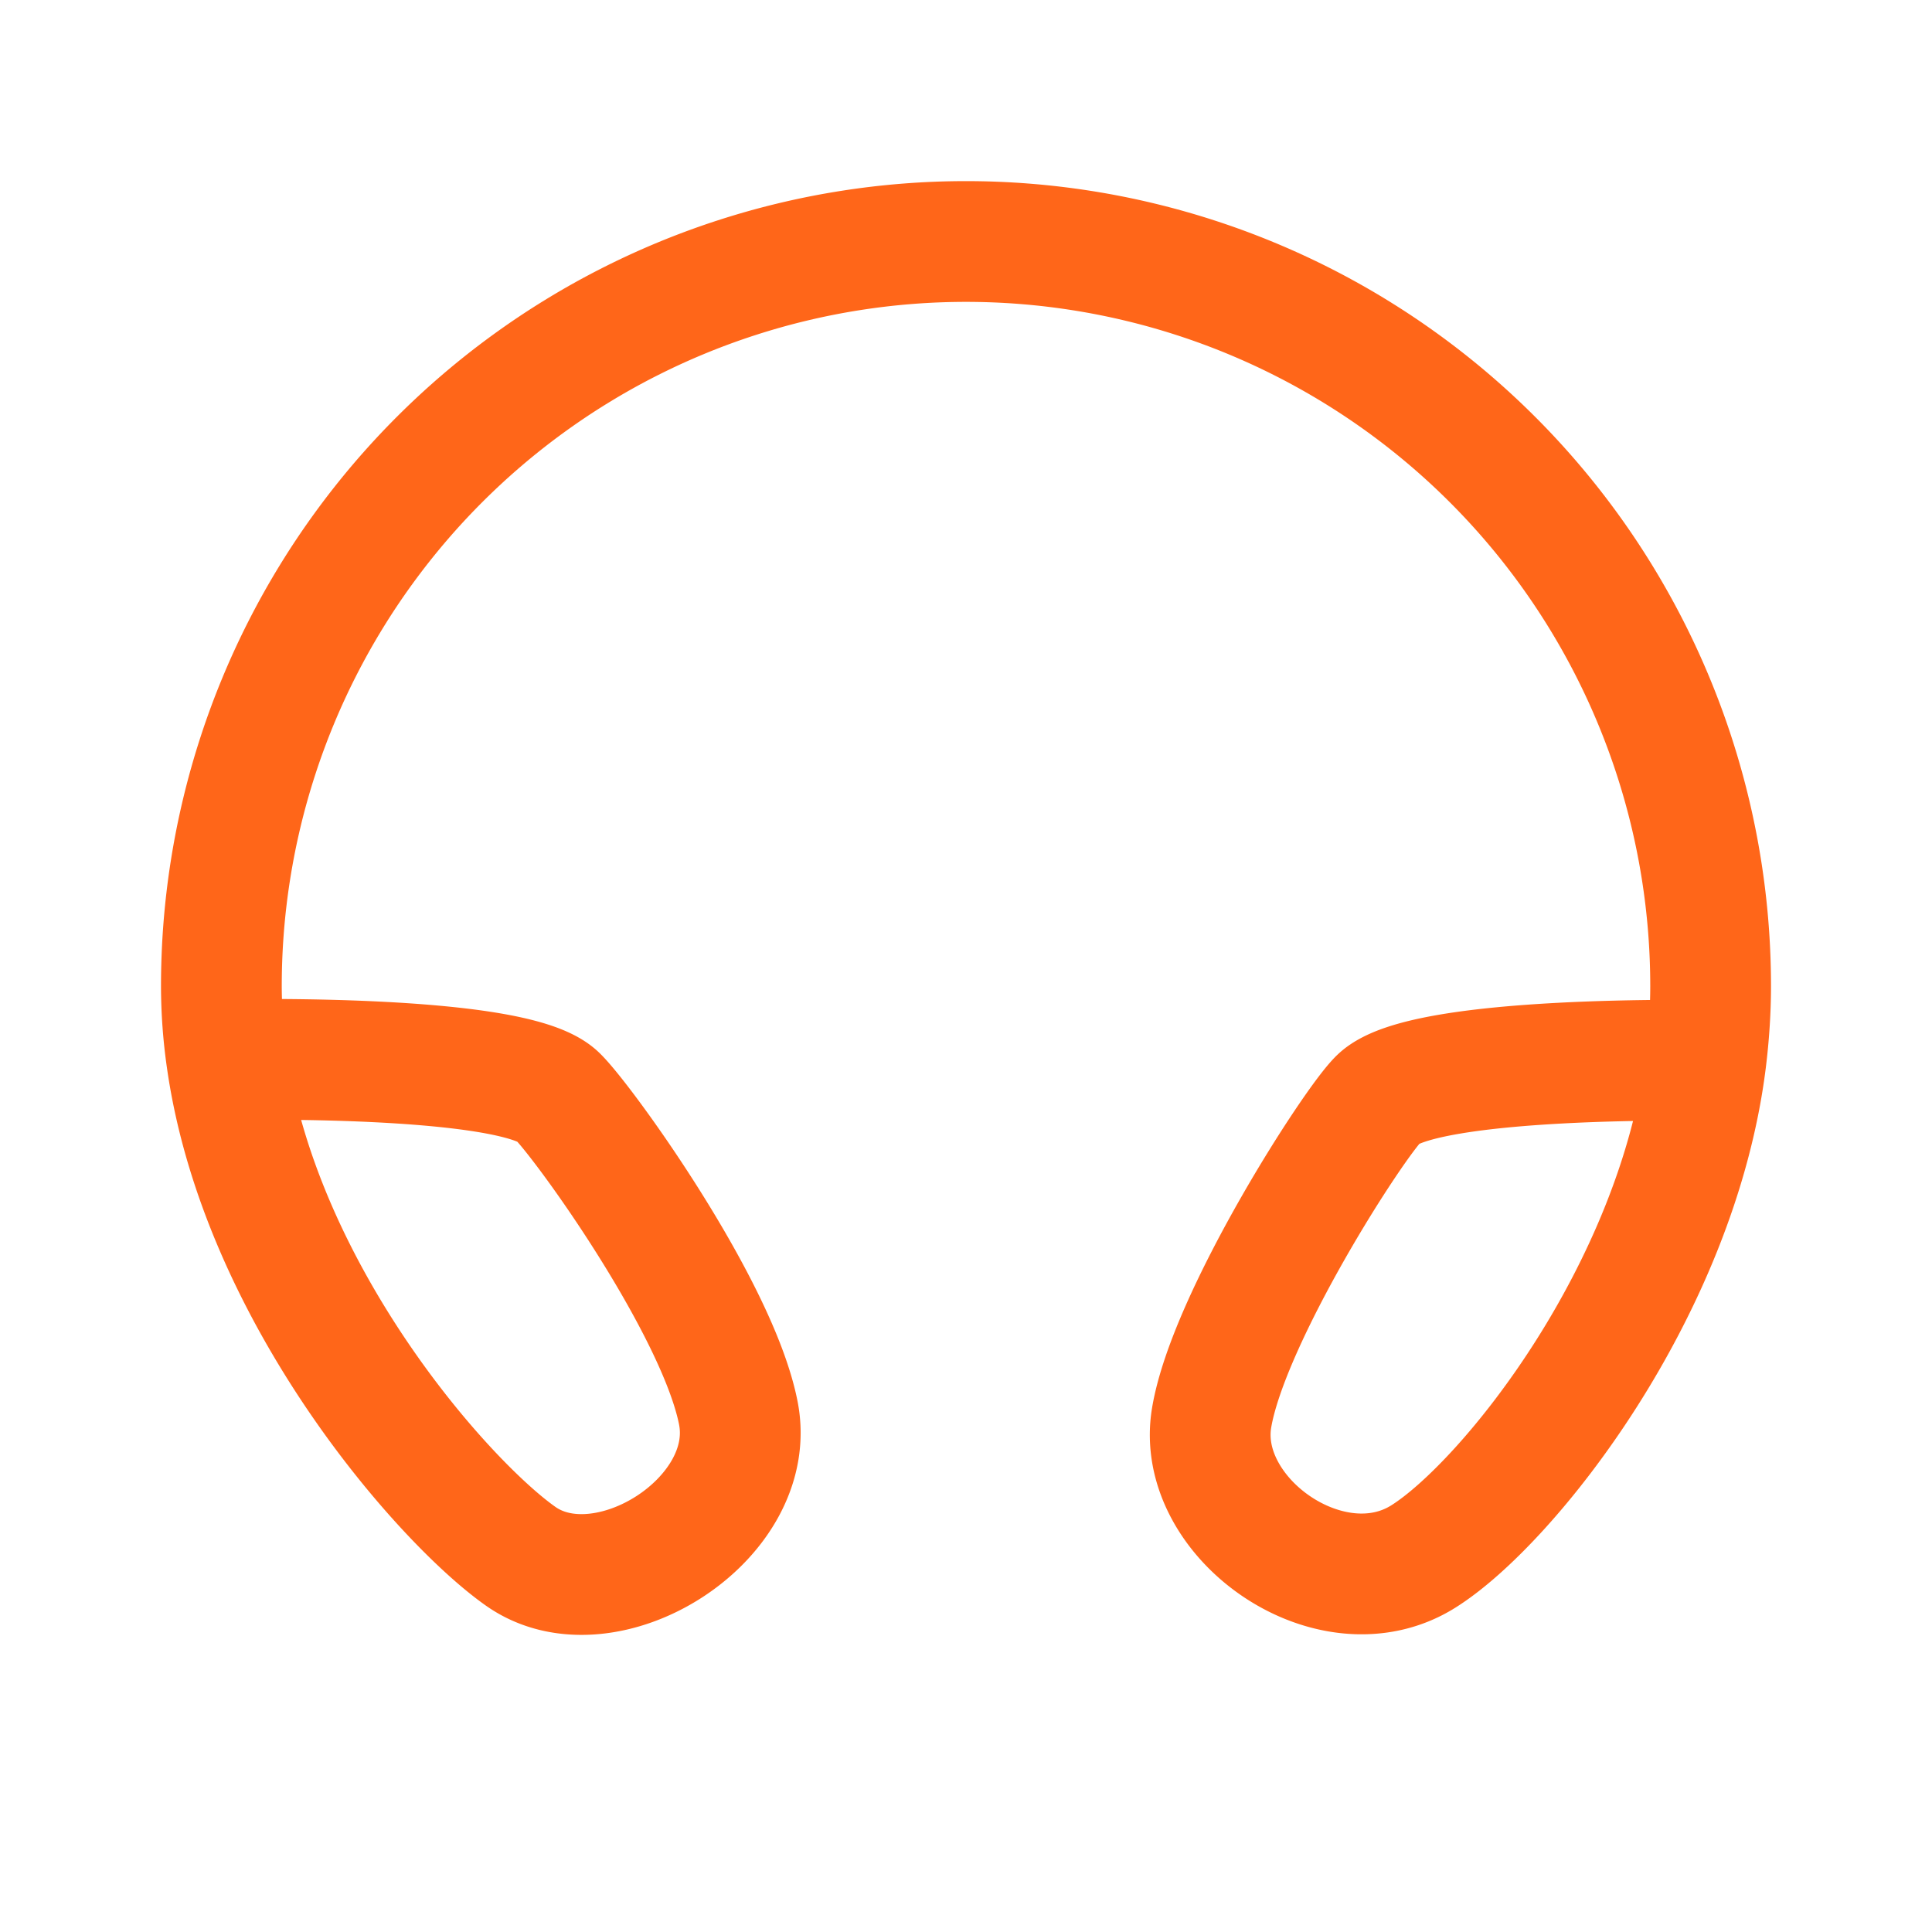 <?xml version="1.0" encoding="UTF-8"?> <svg xmlns="http://www.w3.org/2000/svg" width="24" height="24" viewBox="0 0 24 24" fill="none"><g clip-path="url(#clip0_475_23432)"><path d="M2.817 13.164c.418 2.919 2.695 5.497 3.653 6.17 1.049.736 2.961-.457 2.702-1.78-.259-1.322-1.942-3.647-2.252-3.94-.56-.53-4.103-.45-4.103-.45zm0 0a6.444 6.444 0 01-.067-.914 9.25 9.25 0 0118.5 0c0 .31-.022.624-.059.923m0 0c-.357 2.864-2.455 5.497-3.506 6.16-1.144.723-2.842-.473-2.634-1.72.208-1.246 1.775-3.681 2.083-3.97.571-.536 4.057-.47 4.057-.47z" stroke="#FF6619" stroke-width="1.5" stroke-linecap="round" stroke-linejoin="round"></path></g><defs><clipPath id="clip0_475_23432"><path fill="#fff" d="M0 0h24v24H0z"></path></clipPath></defs></svg> 